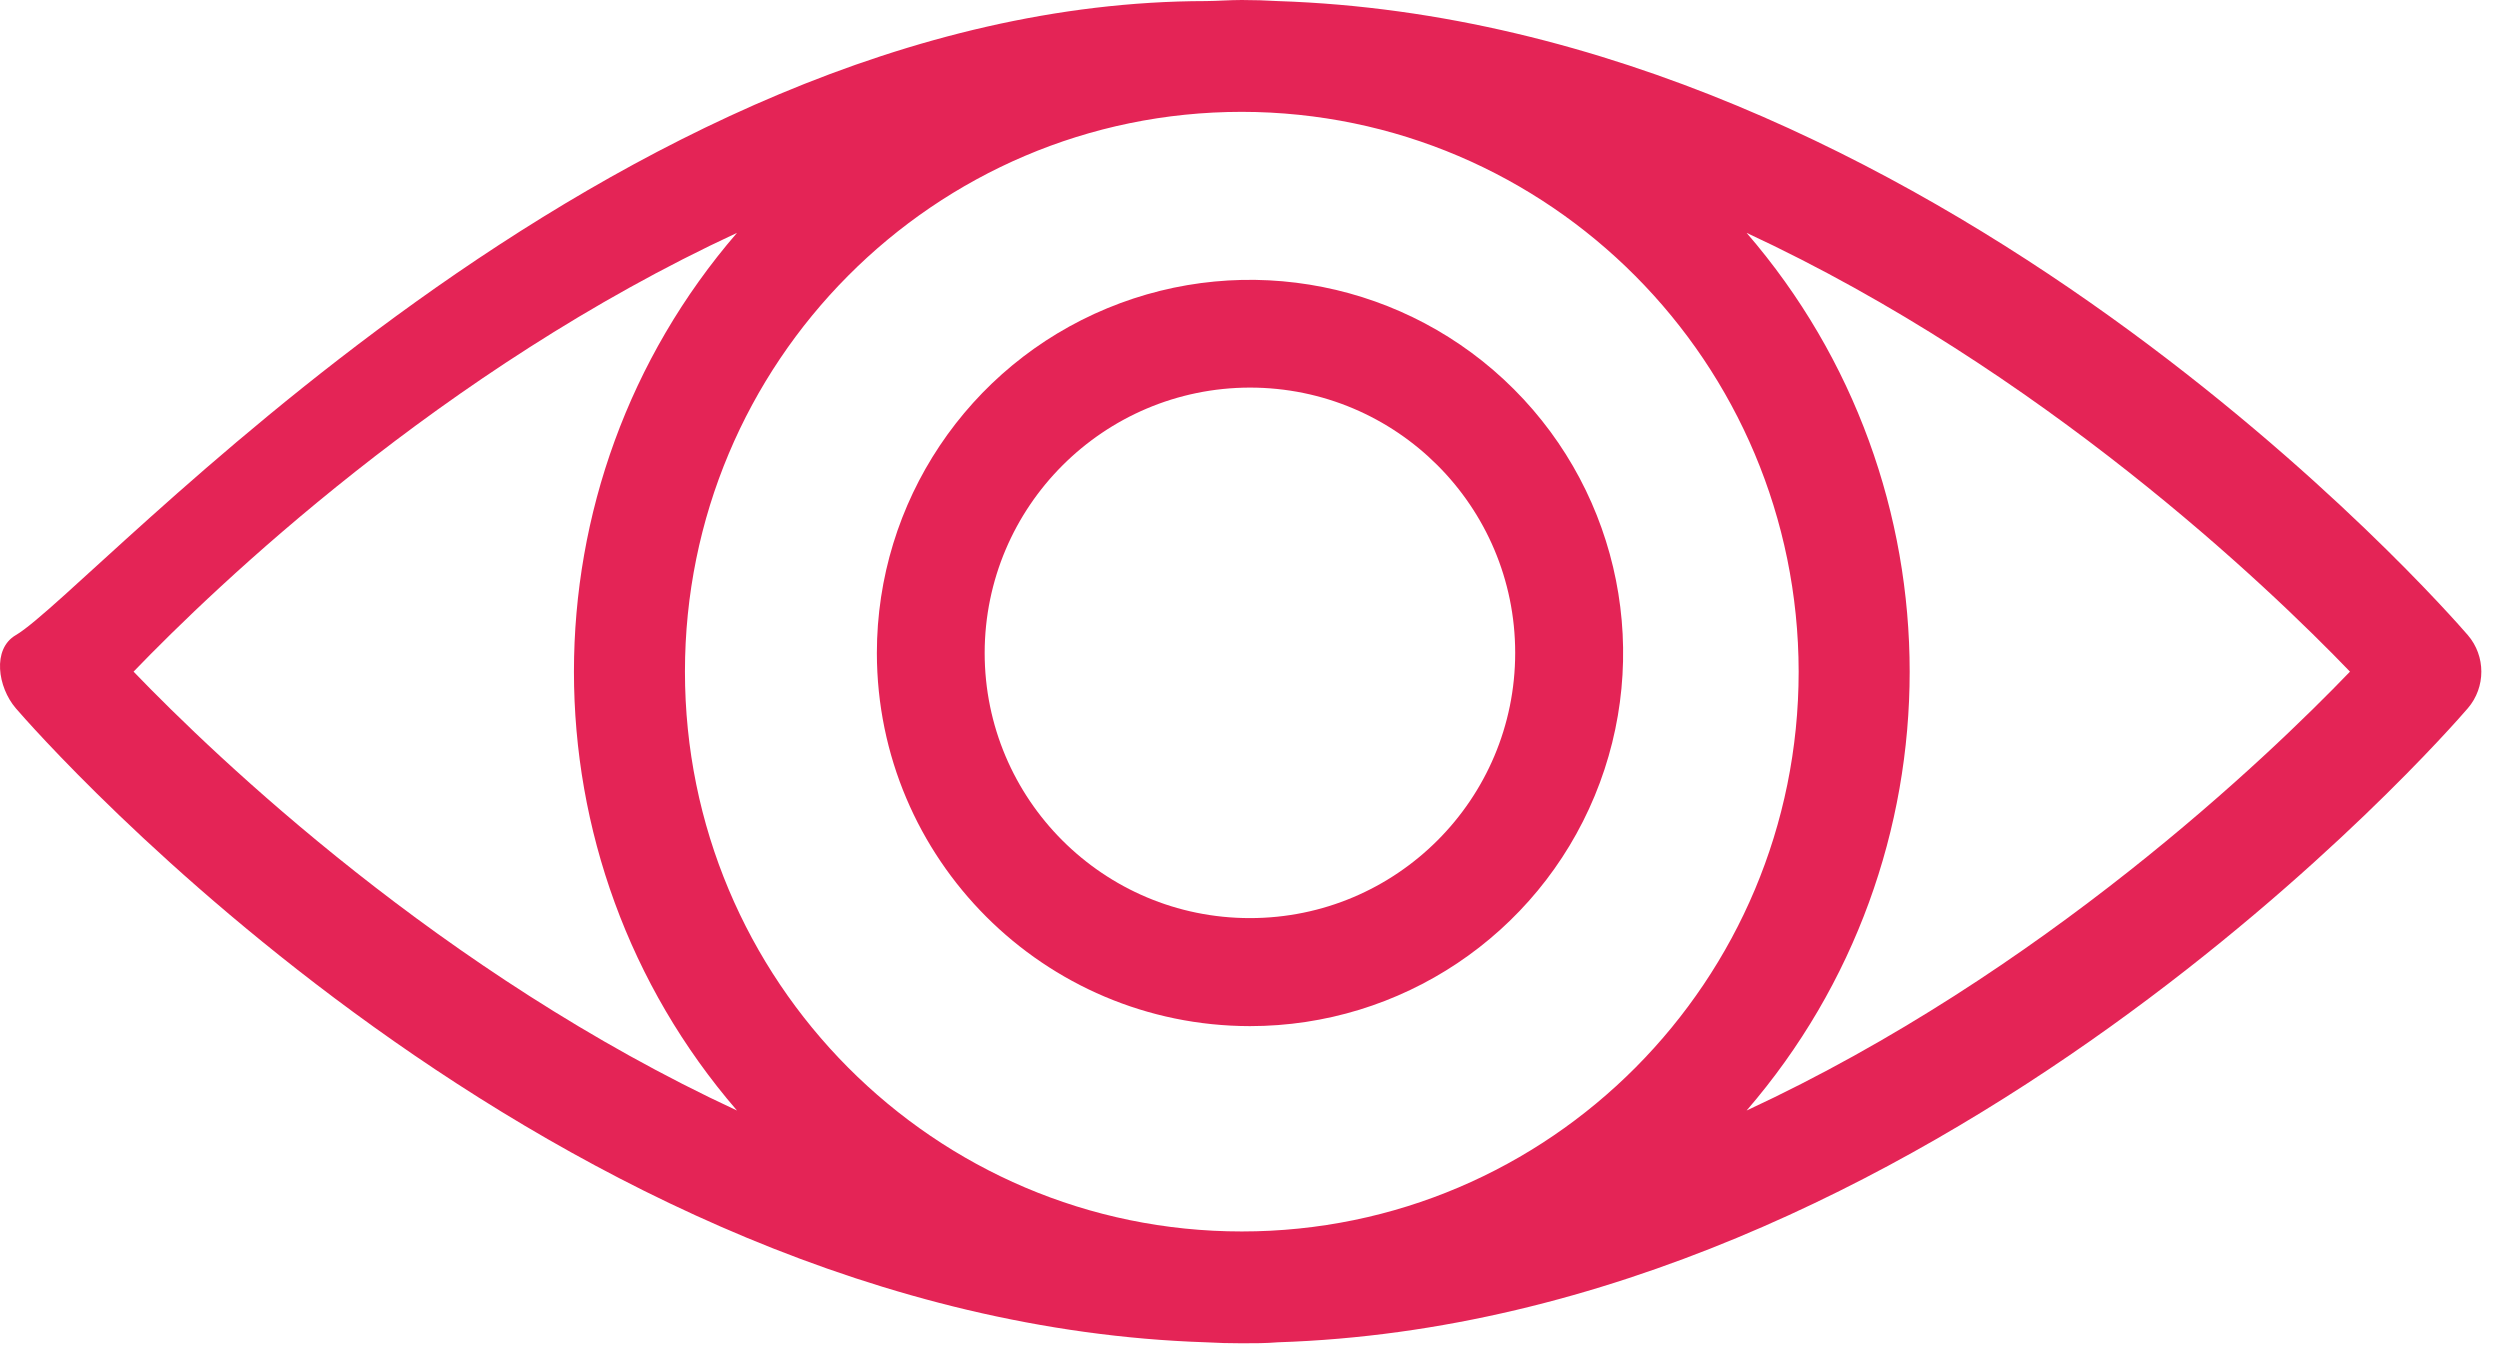 <?xml version="1.0" encoding="UTF-8"?>
<svg width="134px" height="73px" viewBox="0 0 134 73" version="1.1" xmlns="http://www.w3.org/2000/svg" xmlns:xlink="http://www.w3.org/1999/xlink">
    <title>big eye pink</title>
    <g id="Pages-site-web" stroke="none" stroke-width="1" fill="none" fill-rule="evenodd">
        <g id="onepage_handireality" transform="translate(-152, -6168)" fill="#E42456" fill-rule="nonzero">
            <g id="section-6" transform="translate(-238, 5460)">
                <g id="big-eye-pink" transform="translate(391, 708.353)">
                    <path d="M65.996,54.647 C74.085,54.649 81.379,49.777 84.476,42.304 C87.573,34.831 85.863,26.228 80.143,20.507 C74.423,14.786 65.821,13.074 58.347,16.17 C50.873,19.265 46,26.558 46,34.648 C46.011,45.687 54.956,54.634 65.996,54.647 Z M65.996,20.422 C73.848,20.422 80.214,26.787 80.214,34.64 C80.214,42.492 73.848,48.857 65.996,48.857 C58.143,48.857 51.778,42.492 51.778,34.64 C51.791,26.793 58.149,20.435 65.996,20.422 L65.996,20.422 Z" id="Shape"></path>
                    <path d="M131.276,33.69 C130.099,32.326 102.569,0.851 67.492,-0.295 C66.852,-0.332 66.209,-0.353 65.561,-0.353 C64.913,-0.353 64.27,-0.3 63.63,-0.295 C31.705,-0.259 3.947,31.299 -0.154,33.69 C-1.433,34.435 -1.12,36.483 -0.154,37.609 C1.023,38.972 28.553,70.448 63.63,71.594 C64.27,71.631 64.913,71.647 65.561,71.647 C66.209,71.647 66.852,71.647 67.492,71.594 C102.569,70.46 130.099,38.984 131.276,37.609 C132.241,36.483 132.241,34.816 131.276,33.69 Z M95.408,35.647 C95.408,52.219 82.045,65.653 65.561,65.653 C49.077,65.653 35.713,52.219 35.713,35.647 C35.713,19.076 49.077,5.642 65.561,5.642 C82.037,5.662 95.388,19.084 95.408,35.647 L95.408,35.647 Z M6.159,35.647 C10.574,31.065 22.655,19.486 38.503,12.128 C26.85,25.621 26.85,45.678 38.503,59.171 C22.655,51.813 10.574,40.233 6.159,35.647 L6.159,35.647 Z M92.618,59.171 C104.272,45.678 104.272,25.621 92.618,12.128 C108.467,19.498 120.548,31.065 124.959,35.647 C120.548,40.233 108.467,51.813 92.618,59.171 Z" id="Shape"></path>
                </g>
            </g>
        </g>
    </g>
</svg>